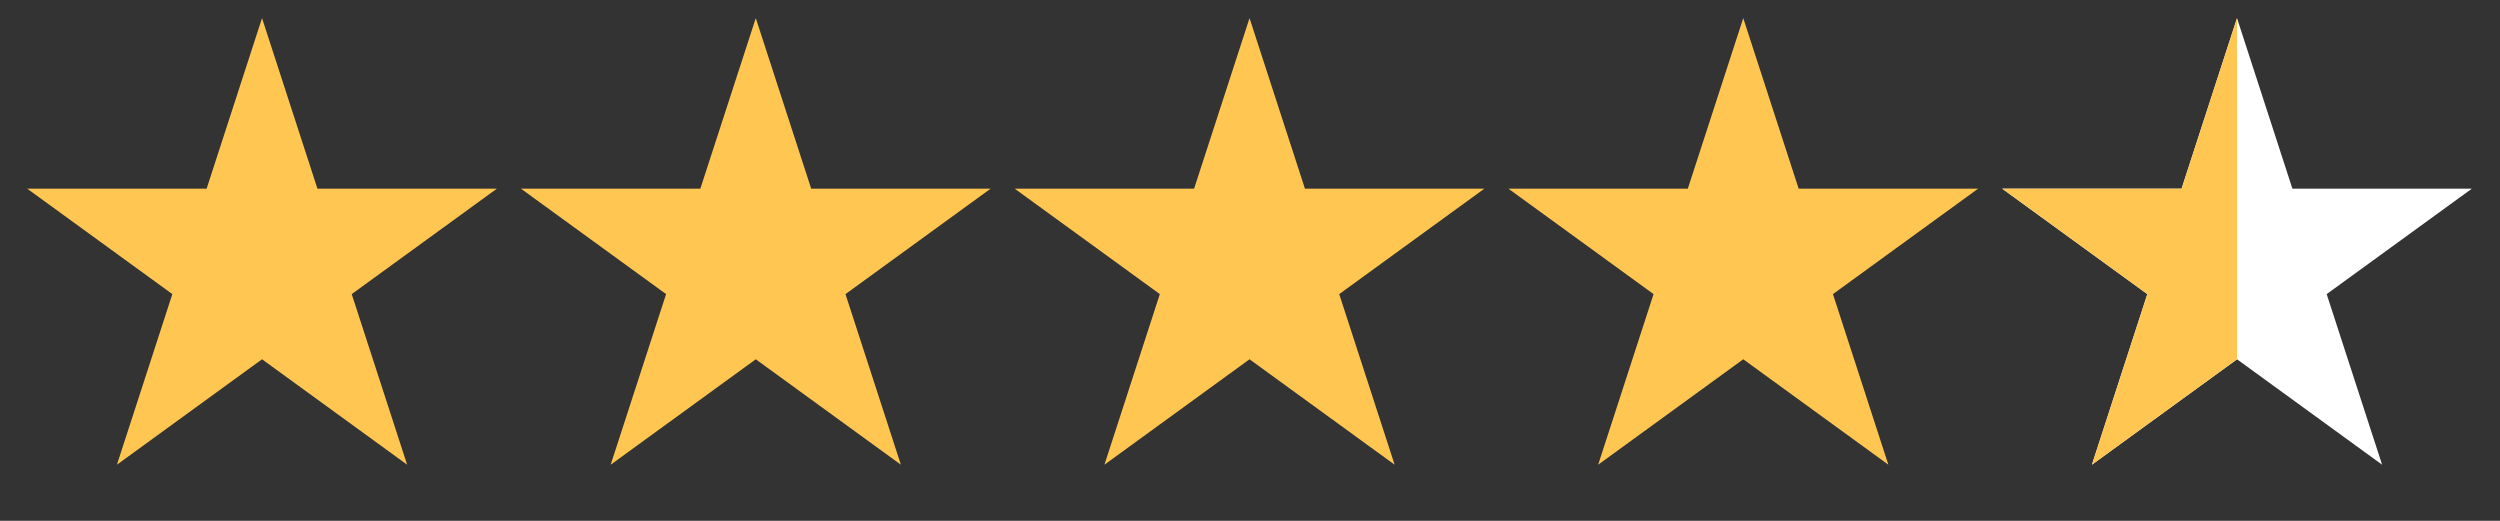 <svg width="96" height="20" viewBox="0 0 96 20" fill="none" xmlns="http://www.w3.org/2000/svg">
<rect x="0" y="0" width="96" height="20" fill="#333333" stroke="none"/>
<g id="Group 1469">
<path id="Star 1" d="M10.062 0.696L12.19 7.246H19.078L13.506 11.294L15.634 17.845L10.062 13.796L4.49 17.845L6.618 11.294L1.046 7.246H7.934L10.062 0.696Z" fill="#FFC752"/>
<path id="Star 2" d="M29.022 0.696L31.15 7.246H38.038L32.466 11.294L34.594 17.845L29.022 13.796L23.45 17.845L25.578 11.294L20.006 7.246H26.893L29.022 0.696Z" fill="#FFC752"/>
<path id="Star 3" d="M47.982 0.696L50.11 7.246H56.998L51.426 11.294L53.554 17.845L47.982 13.796L42.41 17.845L44.538 11.294L38.966 7.246H45.853L47.982 0.696Z" fill="#FFC752"/>
<path id="Star 4" d="M66.941 0.696L69.069 7.246H75.957L70.385 11.294L72.513 17.845L66.941 13.796L61.369 17.845L63.497 11.294L57.925 7.246H64.812L66.941 0.696Z" fill="#FFC752"/>
<path id="Star 5" d="M85.901 0.696L88.029 7.246H94.917L89.344 11.294L91.473 17.845L85.901 13.796L80.329 17.845L82.457 11.294L76.885 7.246H83.772L85.901 0.696Z" fill="white"/>
<path id="Subtract" fill-rule="evenodd" clip-rule="evenodd" d="M85.901 0.696L85.901 0.696L83.772 7.246H76.885L82.457 11.295L80.329 17.845L85.901 13.797L85.901 13.797V0.696Z" fill="#FFC752"/>
</g>
</svg>
